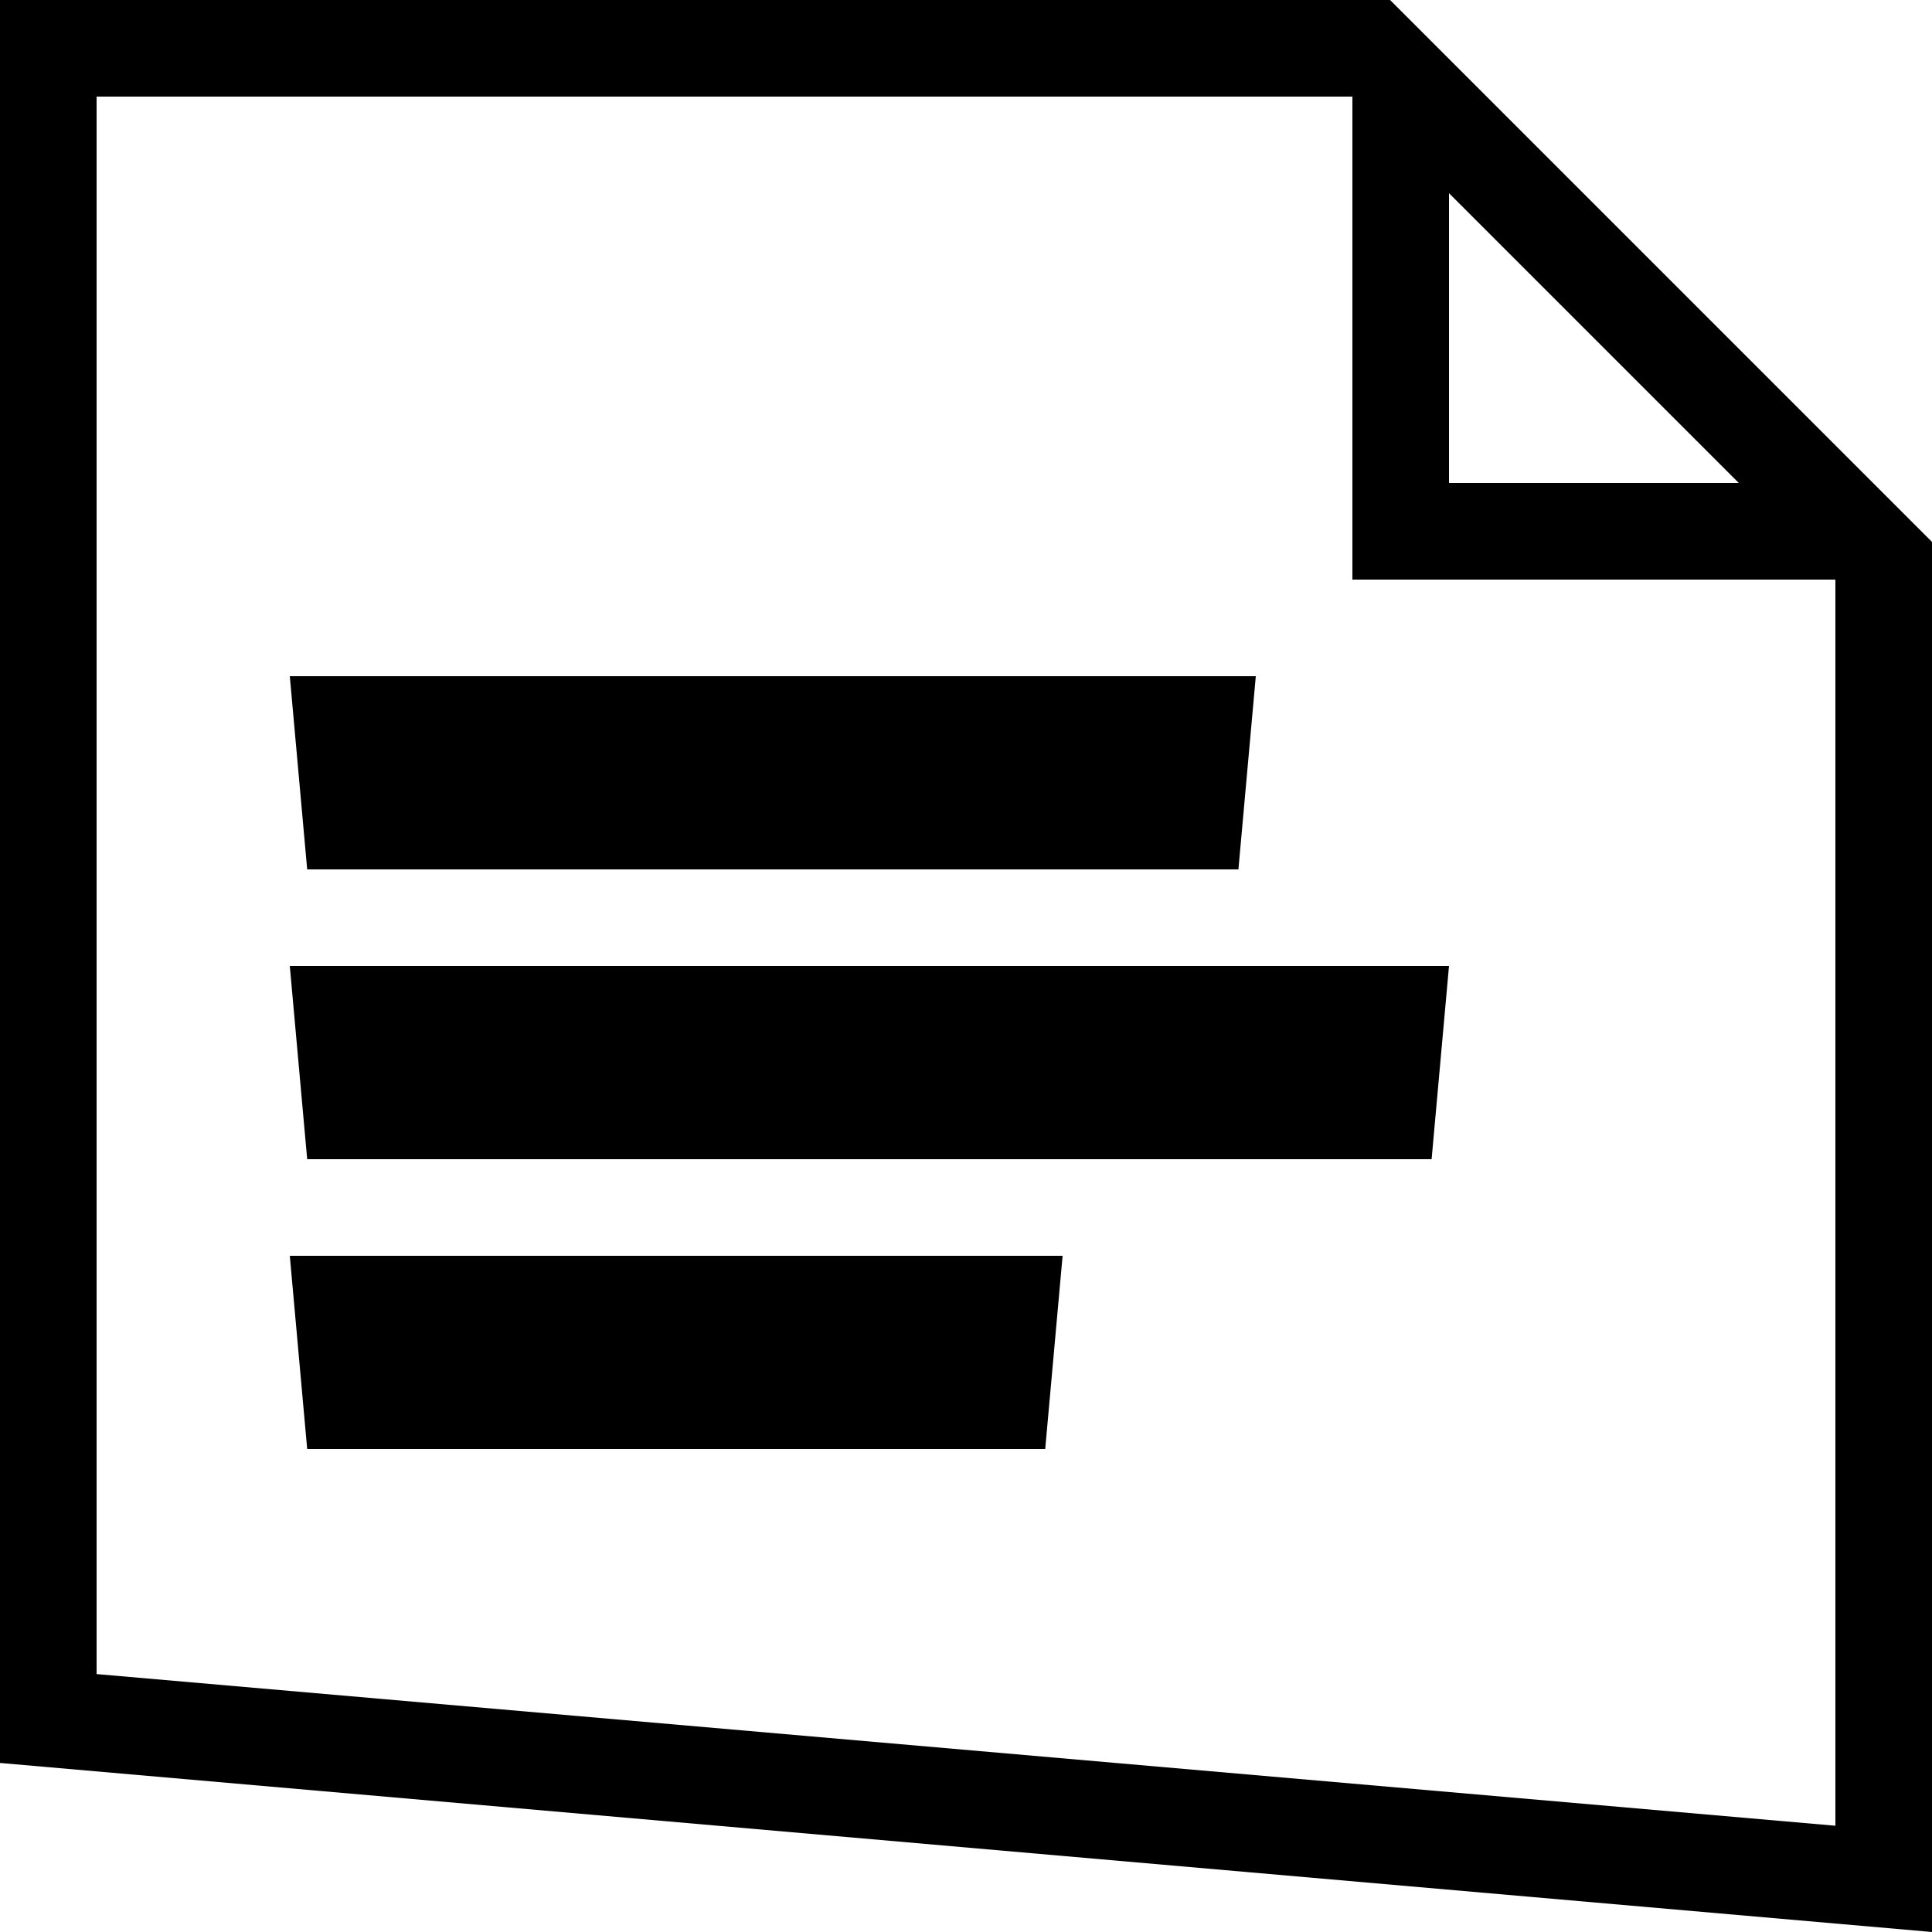 <svg id="Ebene_1" data-name="Ebene 1" xmlns="http://www.w3.org/2000/svg" viewBox="0 0 20 20"><path d="M20,5.61,14.39,0H0V18.25L20,20ZM15,2l3,3H15ZM19,18.9,1,17.33V1H14l0,0V6h5l0,0ZM13,7l-.18,2H3.18L3,7Zm2,3-.18,2H3.18L3,10Zm-4,3-.18,2H3.18L3,13Z"/></svg>